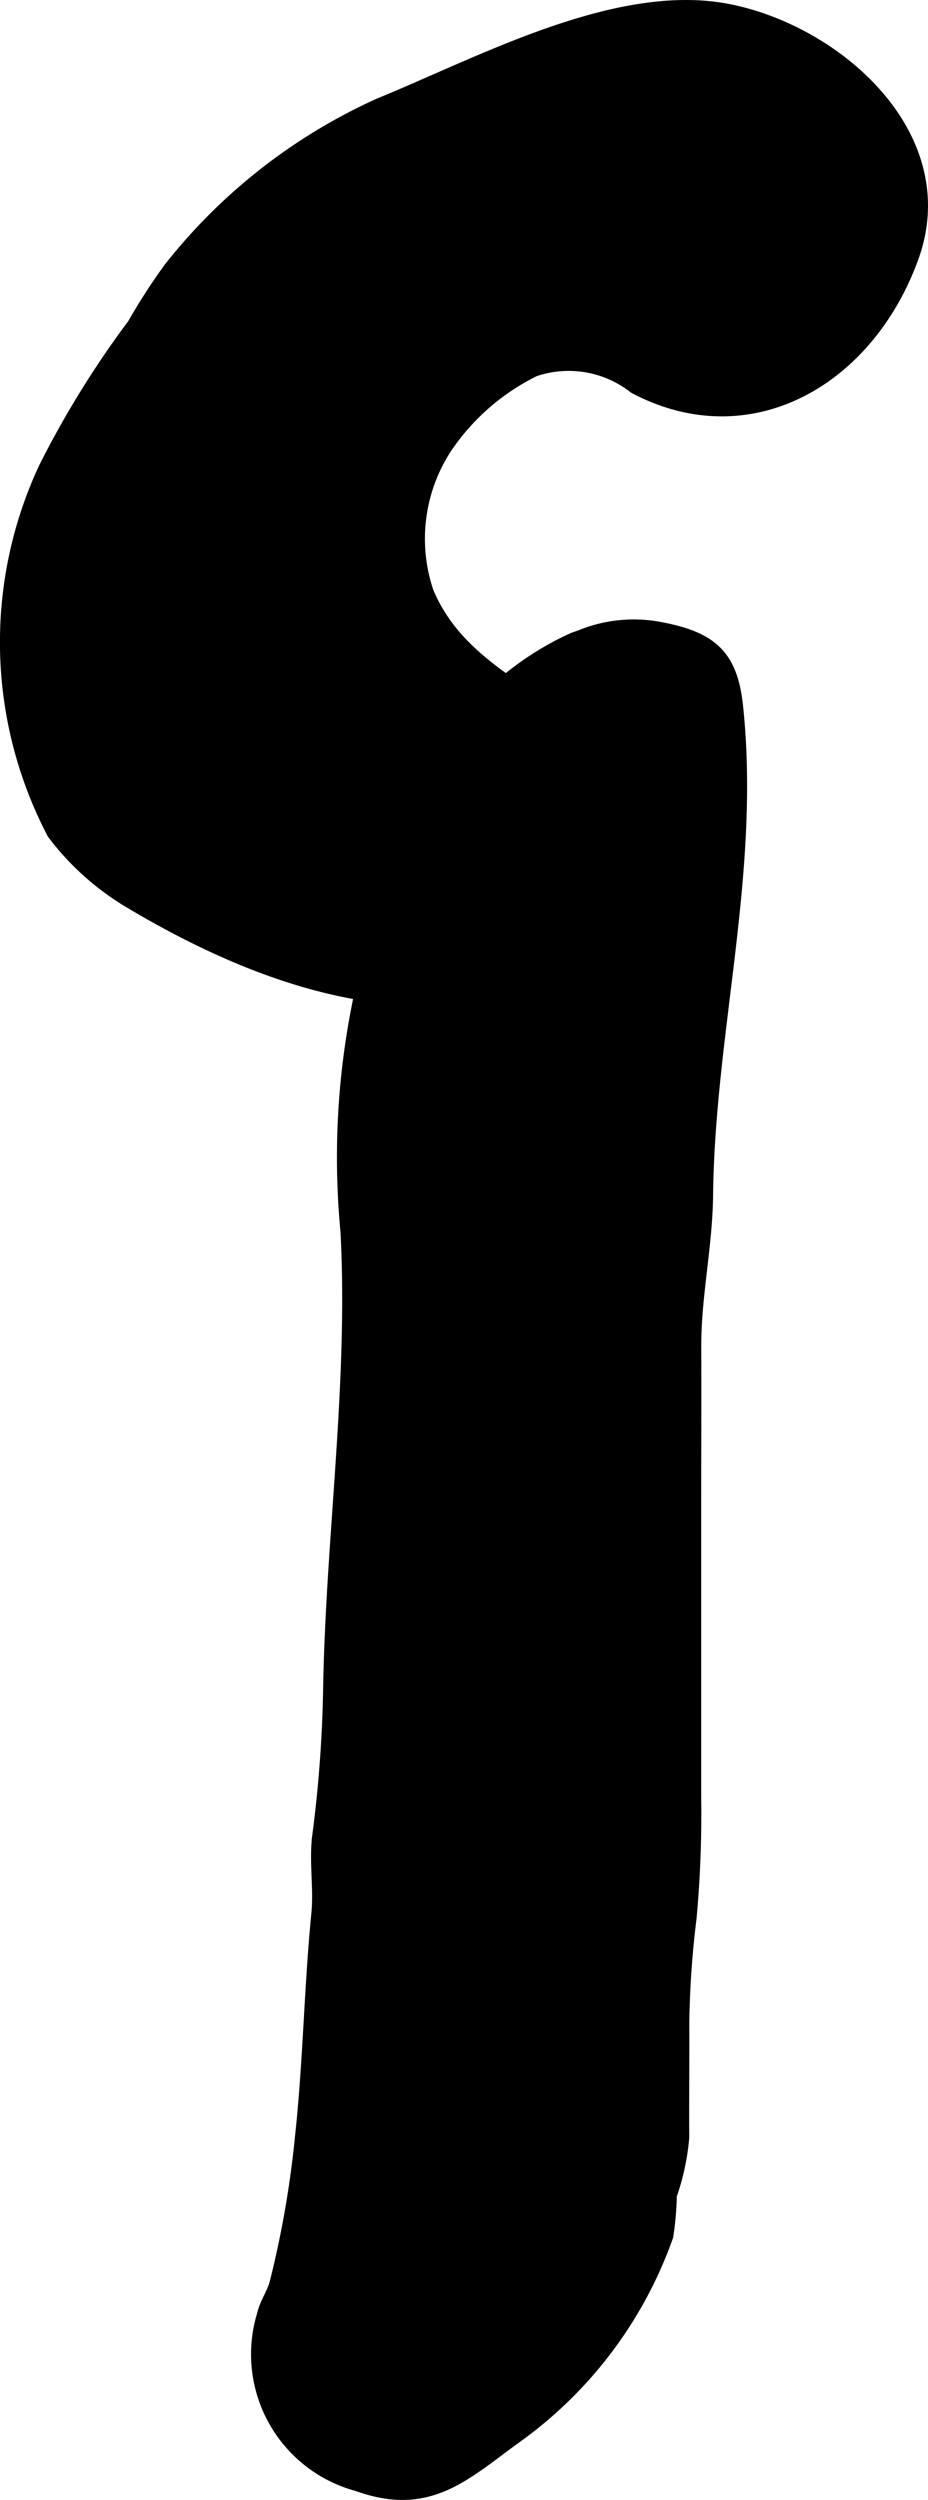 <?xml version="1.0" encoding="UTF-8"?>
<svg xmlns="http://www.w3.org/2000/svg"
     version="1.1"
     width="4.601mm"
     height="12.391mm"
     viewBox="0 0 13.041 35.123">
   <defs>
      <style type="text/css"><![CDATA[
      .a {
        stroke: #000;
        stroke-miterlimit: 10;
        stroke-width: 0.15px;
      }
    ]]></style>
   </defs>
   <path class="a"
         d="M5.331,1.452c1.442-.589,3.355-1.636,4.923-1.318,1.539.311,3.193,1.786,2.582,3.482-.622,1.725-2.29,2.703-3.925,1.839a1.486,1.486,0,0,0-1.394-.241,3.188,3.188,0,0,0-1.246,1.089,2.328,2.328,0,0,0-.253,2.009c.521,1.243,1.883,1.47,2.597,2.519A1.96,1.96,0,0,1,7.527,13.809c-1.924.663-3.976-.098-5.662-1.097a3.764,3.764,0,0,1-1.128-.997,5.8,5.8,0,0,1-.12-5.143,13.466,13.466,0,0,1,1.248-2.019,8.37,8.37,0,0,1,.514-.795A7.885,7.885,0,0,1,5.331,1.452Z"/>
   <path class="a"
         d="M8.051,8.963c.031-.011.063-.022.095-.033a1.977,1.977,0,0,1,1.125-.118c.732.136,1.02.39,1.096,1.107.249,2.334-.396,4.574-.421,6.879-.008.713-.169,1.414-.166,2.129.003.771-.001,1.542-.001,2.313v4.023a15.902,15.902,0,0,1-.065,1.685,13.358,13.358,0,0,0-.102,1.461c.003.541-.005,1.082-.001,1.623a3.361,3.361,0,0,1-.175.816,3.989,3.989,0,0,1-.05.573,5.899,5.899,0,0,1-2.089,2.801c-.747.536-1.252,1.073-2.273.705a1.915,1.915,0,0,1-1.337-2.412c.042-.174.132-.281.178-.449a14.035,14.035,0,0,0,.354-2.035c.115-1.051.128-2.097.231-3.143.036-.366-.035-.739.014-1.105a18.192,18.192,0,0,0,.152-2.074c.038-2.123.355-4.279.244-6.401A10.959,10.959,0,0,1,5.402,12.708a6.963,6.963,0,0,1,.899-2.253A4.152,4.152,0,0,1,8.051,8.963Z"/>
</svg>
